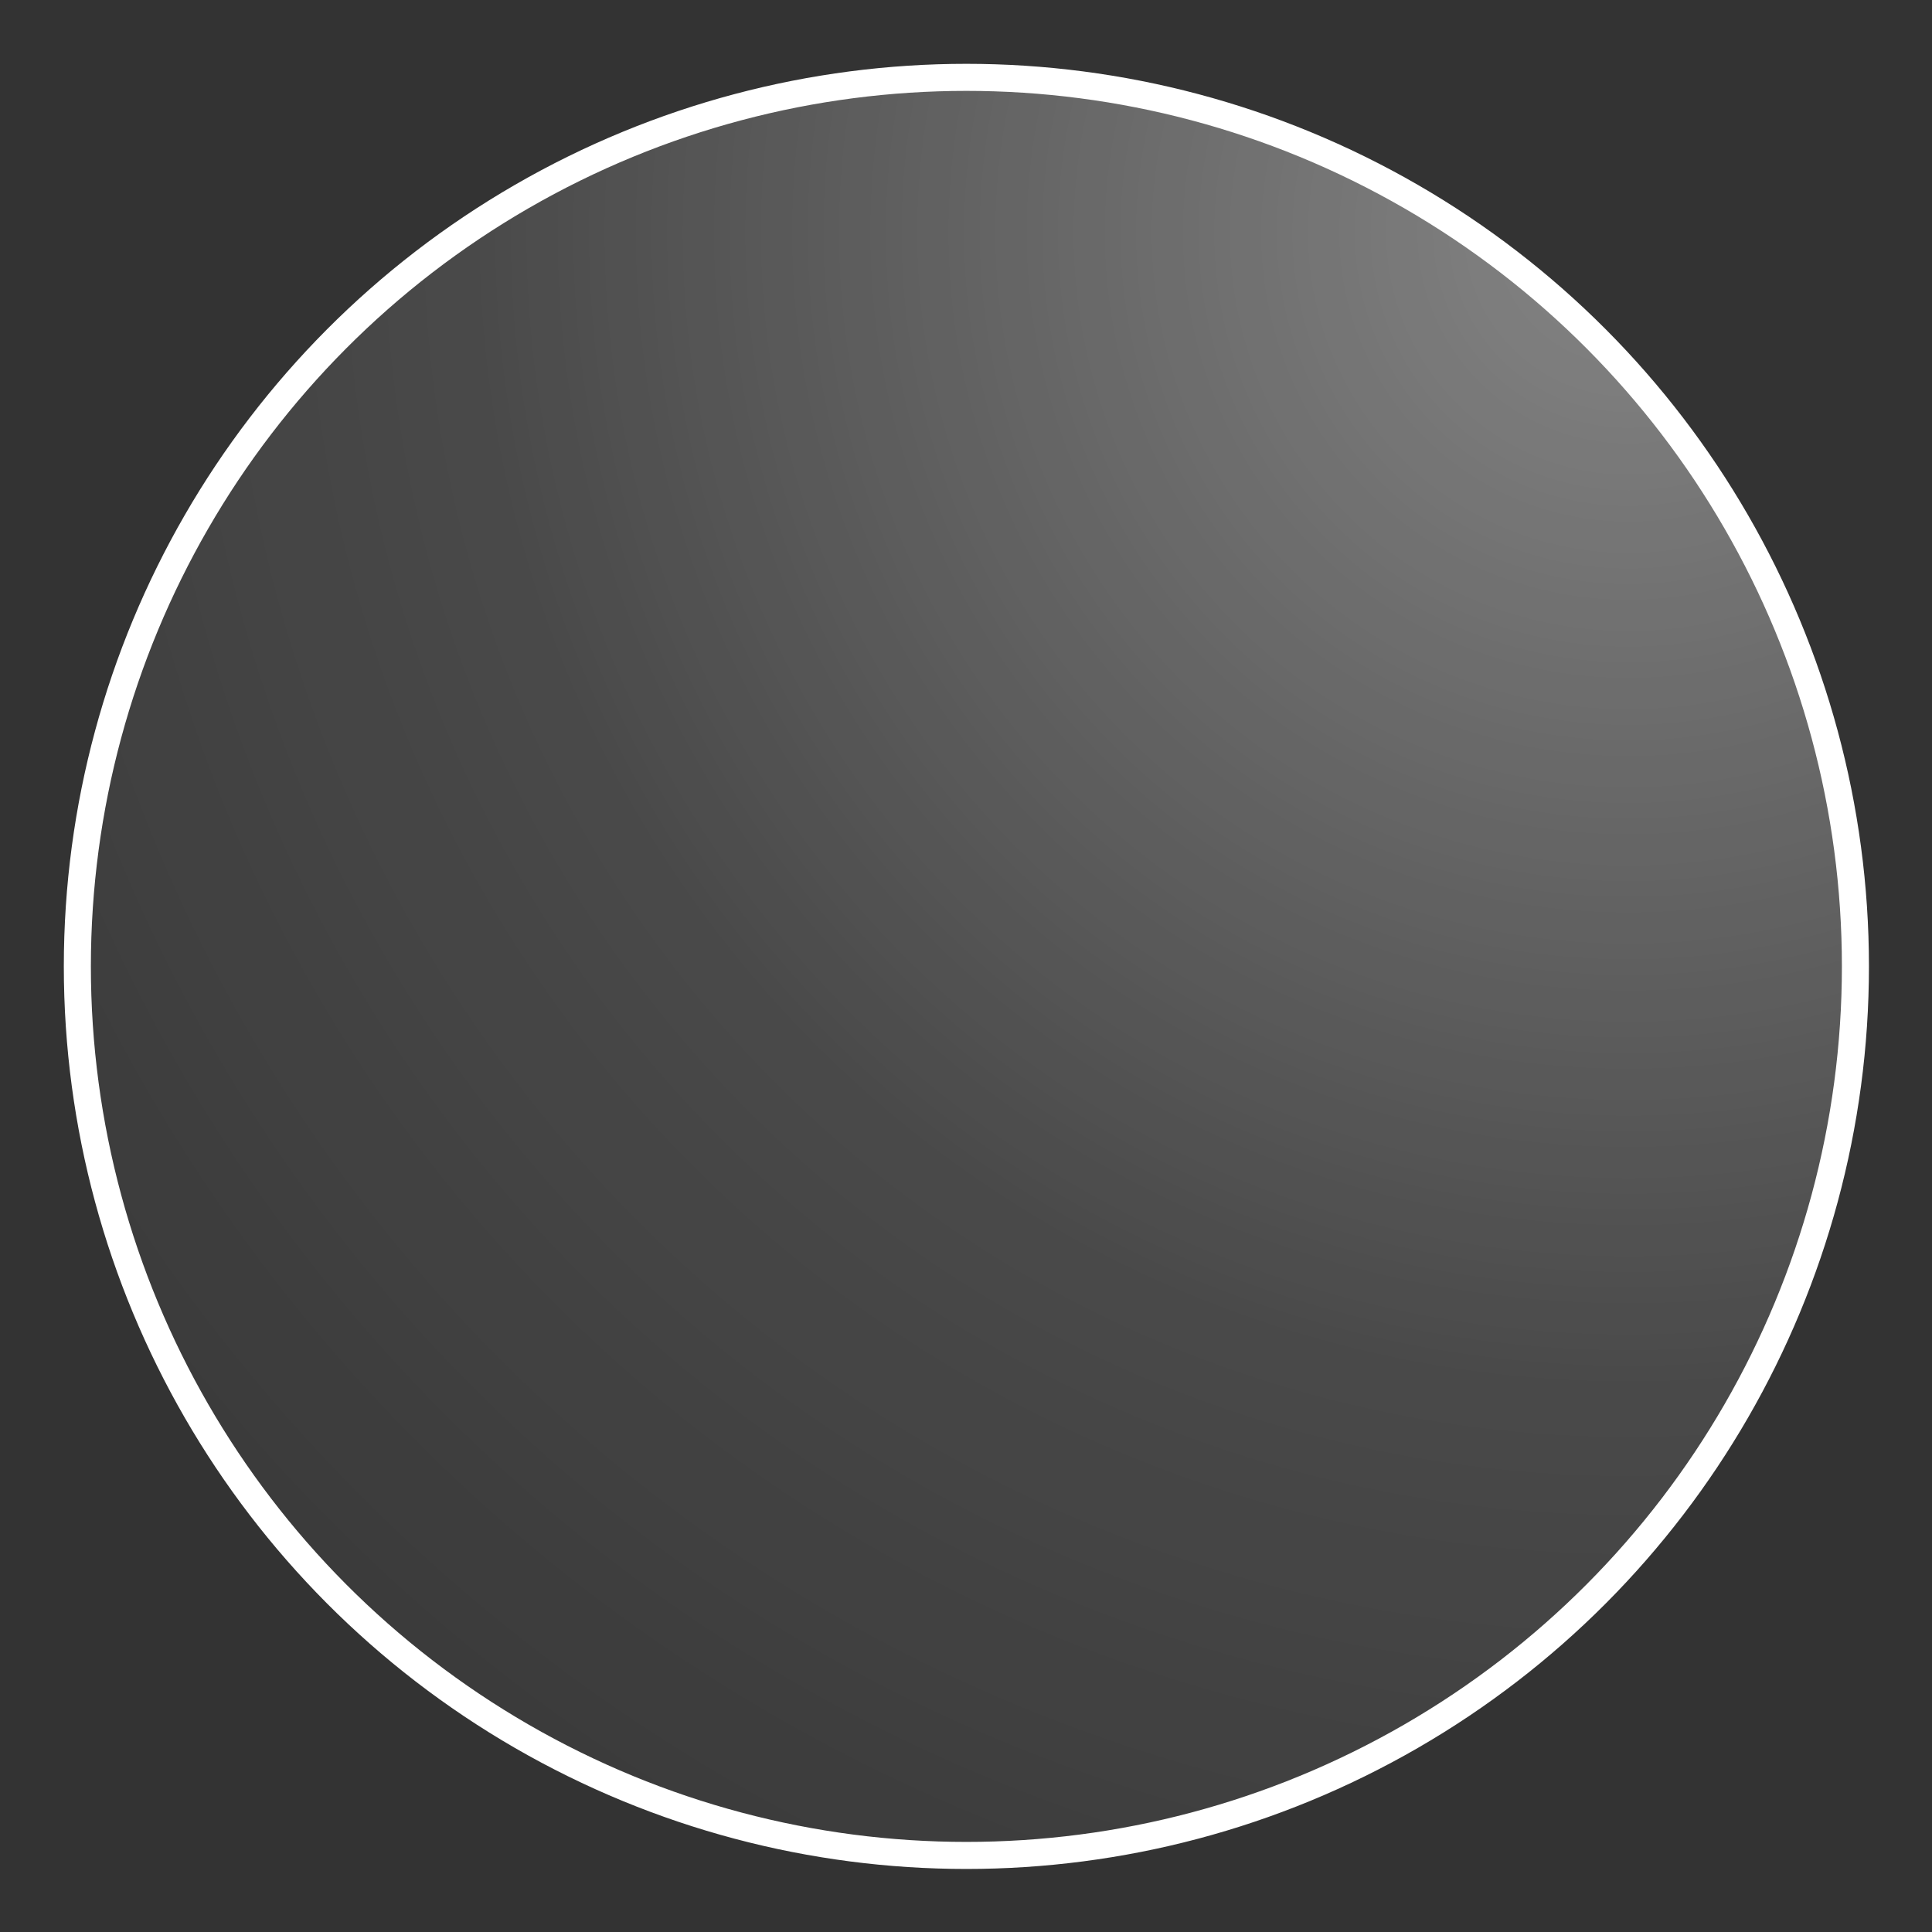 <svg xmlns="http://www.w3.org/2000/svg" xml:space="preserve" style="fill-rule:evenodd;clip-rule:evenodd;stroke-linecap:round;stroke-linejoin:round;stroke-miterlimit:1.5" viewBox="0 0 1000 1000"><rect x="0" y="0" width="1000" height="1000" fill="#333333" stroke="none"/><circle cx="516.58" cy="531.848" r="428.858" style="fill:url(#a)" transform="translate(-54.092 -70.469) scale(1.073)"/><circle cx="516.58" cy="531.848" r="428.858" style="fill:none;stroke:#fff;stroke-width:13.05px" transform="translate(-54.092 -70.469) scale(1.073)"/><defs><radialGradient id="a" cx="0" cy="0" r="1" gradientTransform="rotate(135 387.87 258.841) scale(1110.79)" gradientUnits="userSpaceOnUse"><stop offset="0" style="stop-color:white;stop-opacity:.4"/><stop offset=".52" style="stop-color:white;stop-opacity:.108"/><stop offset="1" style="stop-color:white;stop-opacity:0"/></radialGradient></defs></svg>